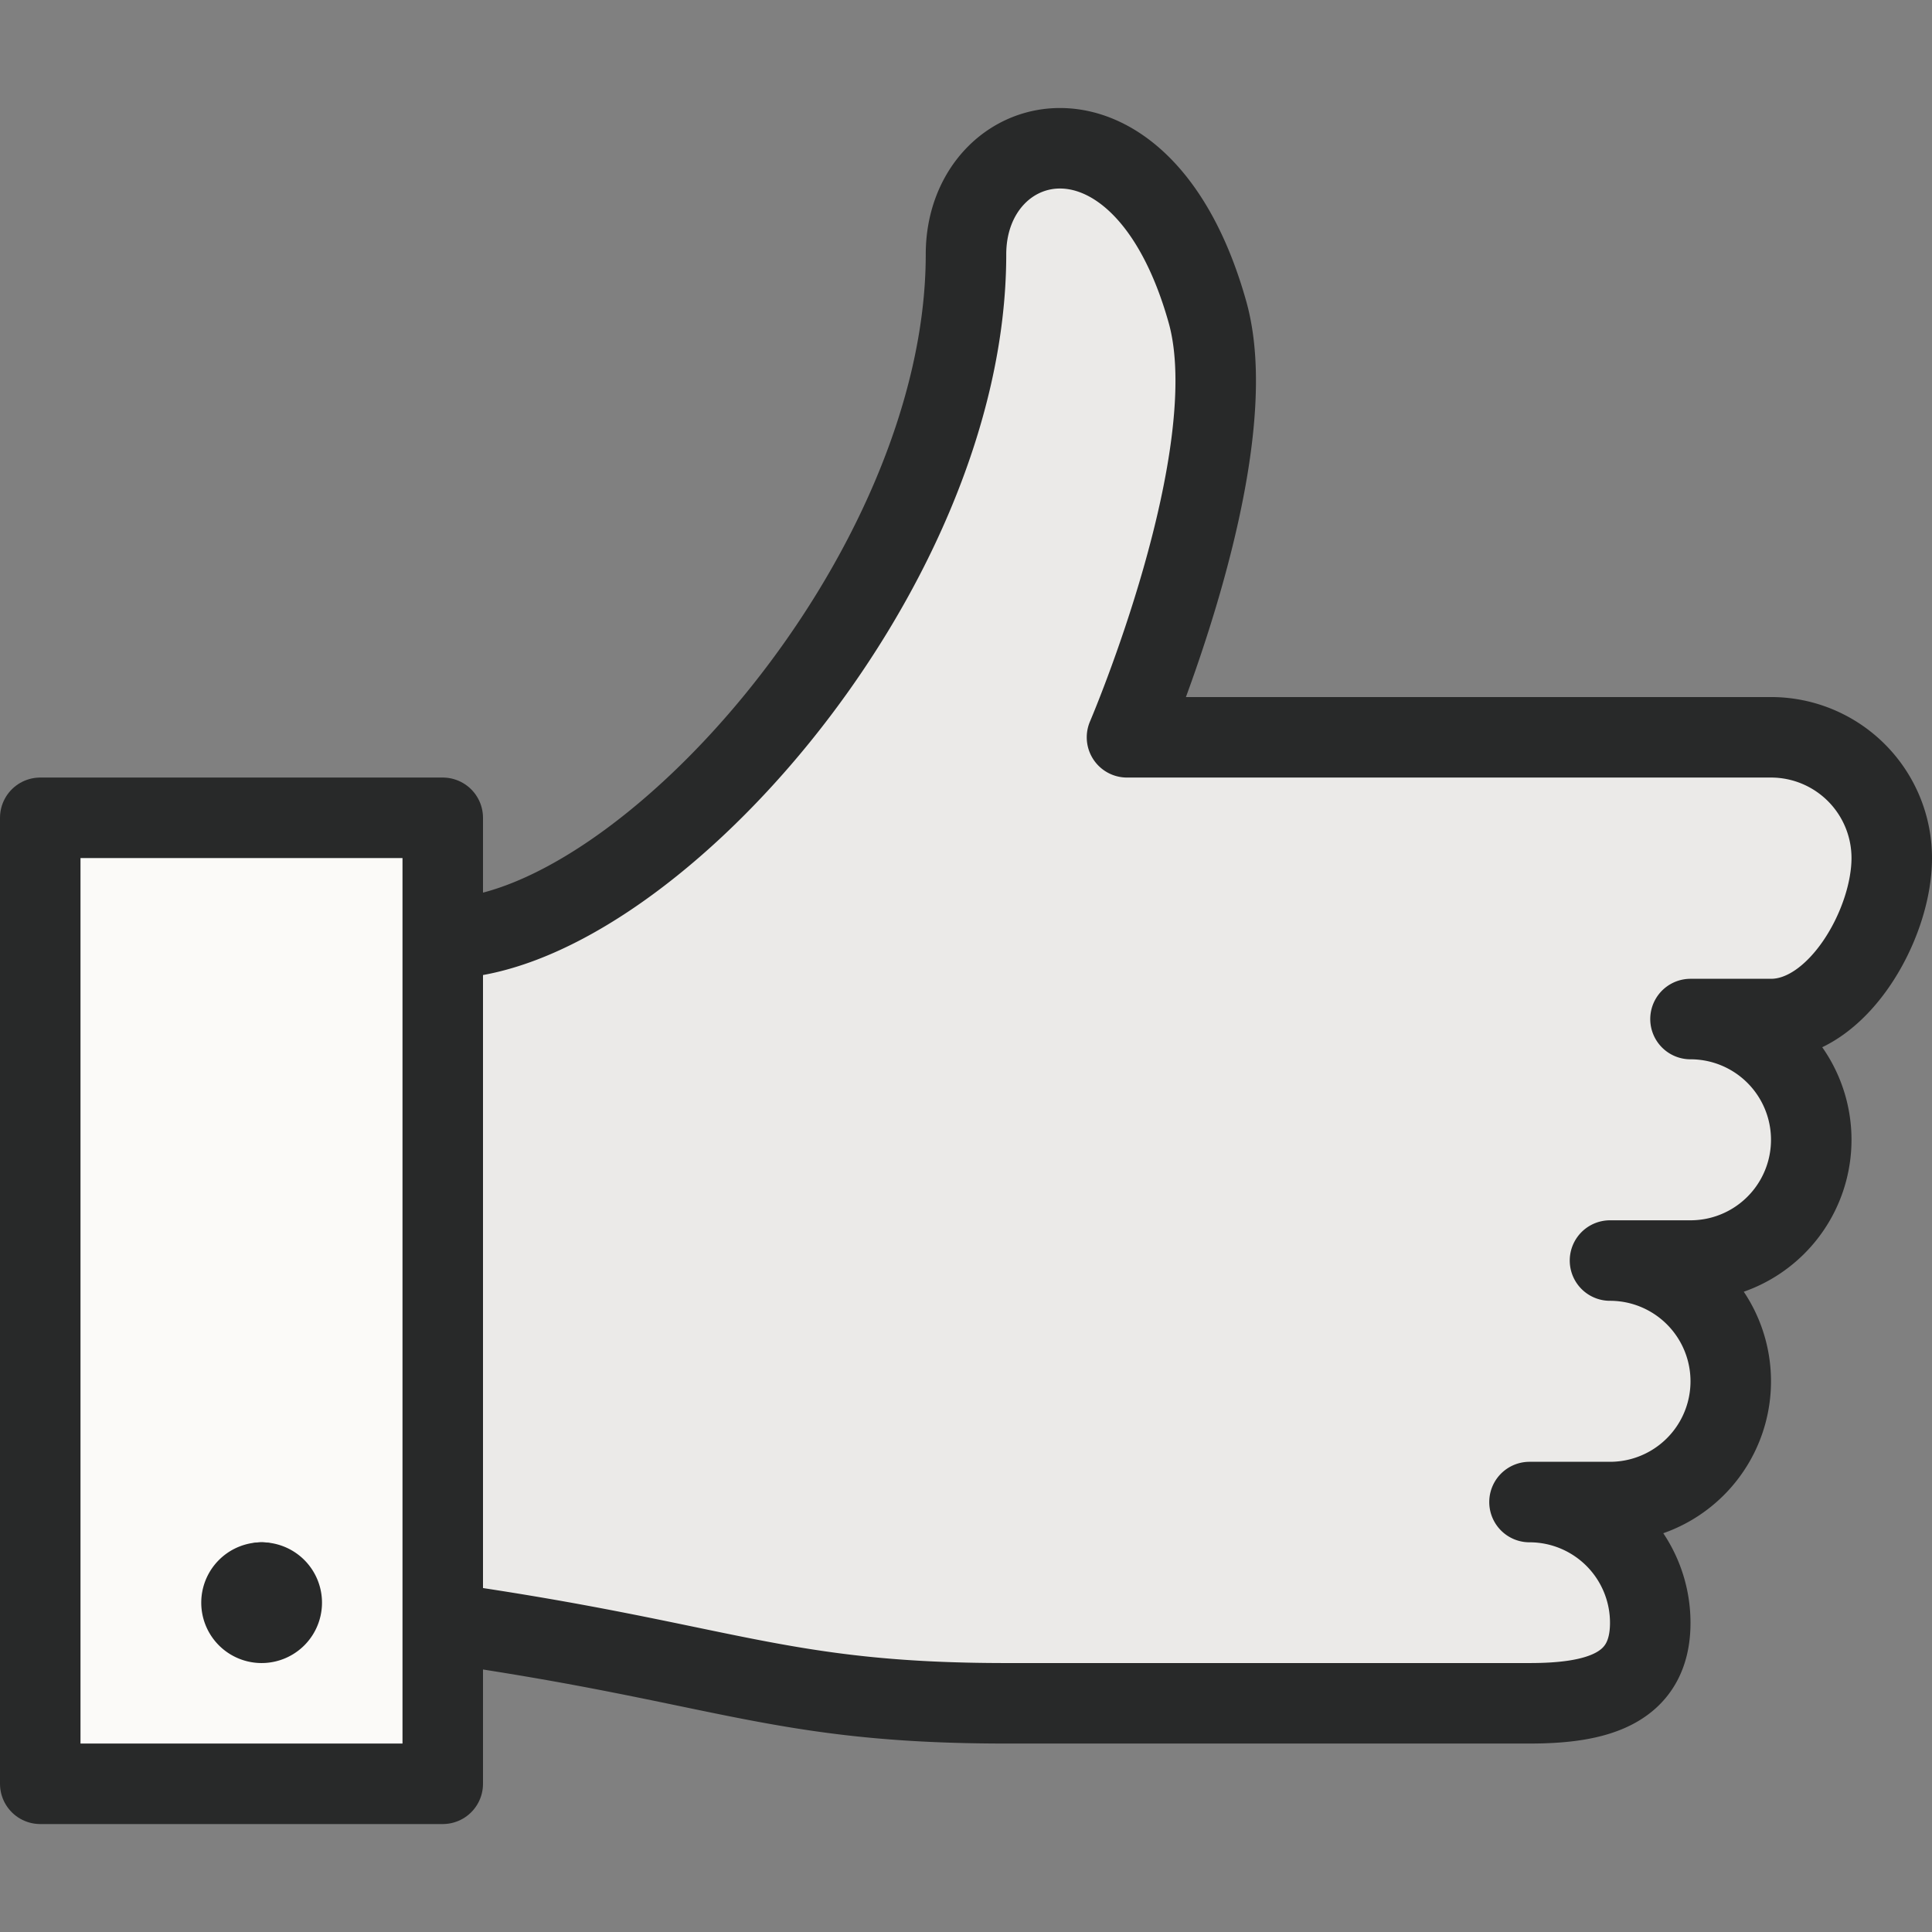 <?xml version="1.0" encoding="UTF-8"?> <svg xmlns="http://www.w3.org/2000/svg" viewBox="0 0 24 24"><rect x="0" y="0" width="24" height="24" fill="#808080" stroke="none"/><defs></defs><path d="M20,15.659h0a1.5,1.5,0,1,1,0,3H19a1.5,1.5,0,0,1,1.5,1.5c0,.829-.672,1-1.5,1H12.5c-2.851,0-3.5-.5-7-1v-8.5c2.45,0,6.5-4.5,6.5-8.5,0-1.581,2.189-2.17,3,.719.5,1.781-1,5.281-1,5.281h8a1.5,1.5,0,0,1,1.5,1.5c0,.829-.672,2-1.5,2H21a1.5,1.5,0,0,1,0,3H20" stroke="#282929" stroke-linecap="round" stroke-linejoin="round" fill="#ebeae8"></path><rect x="0.5" y="10.159" width="5" height="12" fill="#fbfaf8" stroke="#282929" stroke-linecap="round" stroke-linejoin="round"></rect><line x1="3.25" y1="19.659" x2="3.25" y2="19.659" fill="none" stroke="#282929" stroke-linecap="round" stroke-linejoin="round"></line><path d="M3.25,19.659a.25.25,0,1,0,.25.25.25.25,0,0,0-.25-.25" fill="none" stroke="#282929" stroke-linecap="round" stroke-linejoin="round"></path></svg> 